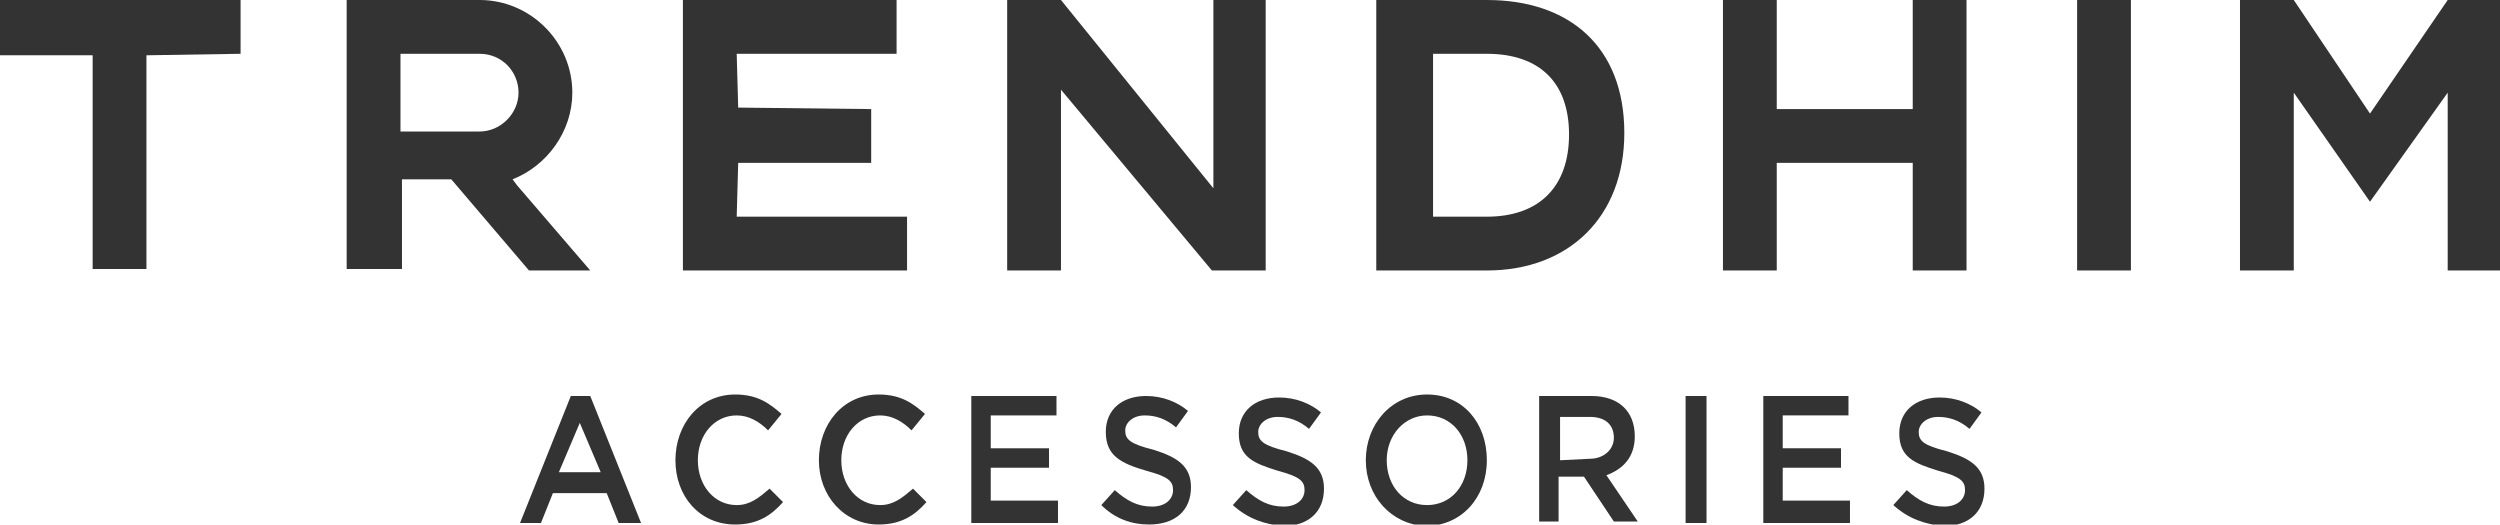 <?xml version="1.0" encoding="utf-8"?>
<!-- Generator: Adobe Illustrator 27.2.0, SVG Export Plug-In . SVG Version: 6.00 Build 0)  -->
<svg version="1.1" id="Layer_1" xmlns="http://www.w3.org/2000/svg" xmlns:xlink="http://www.w3.org/1999/xlink" x="0px" y="0px"
	 viewBox="0 0 167.3 35.1" style="enable-background:new 0 0 167.3 35.1;" xml:space="preserve">
<style type="text/css">
	.st0{fill:#333333;}
</style>
<g>
	<path class="st0" d="M142.6,0H139v18.1h3.6V0z"/>
	<path class="st0" d="M45.7,0v18.1h15v-3.6H49.3l0.1-3.6h8.9V7.3l-8.9-0.1l-0.1-3.6h10.7V0H45.7z"/>
	<path class="st0" d="M0,0v3.7h6.2V18h3.6V3.7l6.3-0.1V0H0z"/>
	<path class="st0" d="M128,0v7.3h-9.1V0h-3.6v18.1h3.6v-7.2h9.1v7.2h3.6V0H128z"/>
	<path class="st0" d="M81.2,0v12.6L71,0h-3.6v18.1H71V6l10.1,12.1h3.6V0H81.2z"/>
	<path class="st0" d="M92.1,0v18.1h7.4c5.5,0,9.2-3.6,9.2-9.2c0-5.8-3.7-8.9-9.2-8.9H92.1z M99.5,14.5h-3.6V3.6h3.6
		c3.5,0,5.5,1.9,5.5,5.4S103,14.5,99.5,14.5z"/>
	<path class="st0" d="M34.6,12.4L34.3,12c2.3-0.9,4-3.2,4-5.8c0-3.4-2.8-6.2-6.2-6.2h-8.9v18h3.7V12h3.3l5.2,6.1h4.1L34.6,12.4z
		 M26.8,8.8V3.6h5.3c1.5,0,2.6,1.2,2.6,2.6c0,1.4-1.2,2.6-2.6,2.6L26.8,8.8z"/>
	<path class="st0" d="M167.3,0h-3.5l-5.2,7.6L153.5,0h-3.6v18.1h3.6V6.2l5.1,7.3l5.2-7.3v11.9h3.5V0z"/>
	<path class="st0" d="M38.2,26.5h1.3l3.4,8.5h-1.5l-0.8-2H37L36.2,35h-1.4L38.2,26.5z M40.2,31.6l-1.4-3.3l-1.4,3.3H40.2z"/>
	<path class="st0" d="M45.2,30.8c0-2.4,1.6-4.4,4-4.4c1.5,0,2.3,0.6,3.1,1.3l-0.9,1.1c-0.6-0.6-1.3-1-2.1-1c-1.5,0-2.6,1.3-2.6,3
		c0,1.7,1.1,3,2.6,3c0.9,0,1.5-0.5,2.2-1.1l0.9,0.9c-0.8,0.9-1.7,1.5-3.2,1.5C46.8,35.1,45.2,33.2,45.2,30.8z"/>
	<path class="st0" d="M54.8,30.8c0-2.4,1.6-4.4,4-4.4c1.5,0,2.3,0.6,3.1,1.3L61,28.8c-0.6-0.6-1.3-1-2.1-1c-1.5,0-2.6,1.3-2.6,3
		c0,1.7,1.1,3,2.6,3c0.9,0,1.5-0.5,2.2-1.1l0.9,0.9c-0.8,0.9-1.7,1.5-3.2,1.5C56.5,35.1,54.8,33.2,54.8,30.8z"/>
	<path class="st0" d="M65,26.5h5.7v1.3h-4.4V30h3.9v1.3h-3.9v2.2h4.5V35H65V26.5z"/>
	<path class="st0" d="M73.7,33.8l0.9-1c0.8,0.7,1.5,1.1,2.5,1.1c0.9,0,1.4-0.5,1.4-1.1s-0.3-0.9-1.8-1.3C75,31,74,30.5,74,28.9
		c0-1.5,1.1-2.4,2.7-2.4c1.1,0,2.1,0.4,2.8,1l-0.8,1.1c-0.7-0.6-1.4-0.8-2.1-0.8c-0.8,0-1.3,0.5-1.3,1c0,0.6,0.3,0.9,1.9,1.3
		c1.6,0.5,2.5,1.1,2.5,2.5c0,1.6-1.1,2.5-2.8,2.5C75.7,35.1,74.6,34.7,73.7,33.8z"/>
	<path class="st0" d="M82.5,33.8l0.9-1c0.8,0.7,1.5,1.1,2.5,1.1c0.9,0,1.4-0.5,1.4-1.1s-0.3-0.9-1.8-1.3c-1.6-0.5-2.6-0.9-2.6-2.5
		c0-1.5,1.1-2.4,2.7-2.4c1.1,0,2.1,0.4,2.8,1l-0.8,1.1c-0.7-0.6-1.4-0.8-2.1-0.8c-0.8,0-1.3,0.5-1.3,1c0,0.6,0.3,0.9,1.9,1.3
		c1.6,0.5,2.5,1.1,2.5,2.5c0,1.6-1.1,2.5-2.7,2.5C84.6,35.1,83.5,34.7,82.5,33.8z"/>
	<path class="st0" d="M91.4,30.8c0-2.4,1.7-4.4,4.1-4.4c2.4,0,4,1.9,4,4.4s-1.7,4.4-4.1,4.4C93.1,35.1,91.4,33.2,91.4,30.8z
		 M98.2,30.8c0-1.7-1.1-3-2.7-3c-1.5,0-2.7,1.3-2.7,3c0,1.7,1.1,3,2.7,3C97.1,33.8,98.2,32.5,98.2,30.8z"/>
	<path class="st0" d="M103,26.5h3.5c1.8,0,2.9,1,2.9,2.7c0,1.4-0.8,2.2-1.9,2.6l2.1,3.1H108l-2-3h-1.7v3H103V26.5z M106.4,30.7
		c0.9,0,1.6-0.6,1.6-1.4c0-0.9-0.6-1.4-1.6-1.4h-2v2.9L106.4,30.7L106.4,30.7z"/>
	<path class="st0" d="M112.8,26.5h1.4V35h-1.4V26.5z"/>
	<path class="st0" d="M118,26.5h5.7v1.3h-4.4V30h3.9v1.3h-3.9v2.2h4.5V35H118V26.5z"/>
	<path class="st0" d="M126.7,33.8l0.9-1c0.8,0.7,1.5,1.1,2.5,1.1c0.9,0,1.4-0.5,1.4-1.1s-0.3-0.9-1.8-1.3c-1.6-0.5-2.6-0.9-2.6-2.5
		c0-1.5,1.1-2.4,2.7-2.4c1.1,0,2.1,0.4,2.8,1l-0.8,1.1c-0.7-0.6-1.4-0.8-2.1-0.8c-0.8,0-1.3,0.5-1.3,1c0,0.6,0.3,0.9,1.9,1.3
		c1.6,0.5,2.5,1.1,2.5,2.5c0,1.6-1.1,2.5-2.7,2.5C128.8,35.1,127.7,34.7,126.7,33.8z"/>
</g>
</svg>
